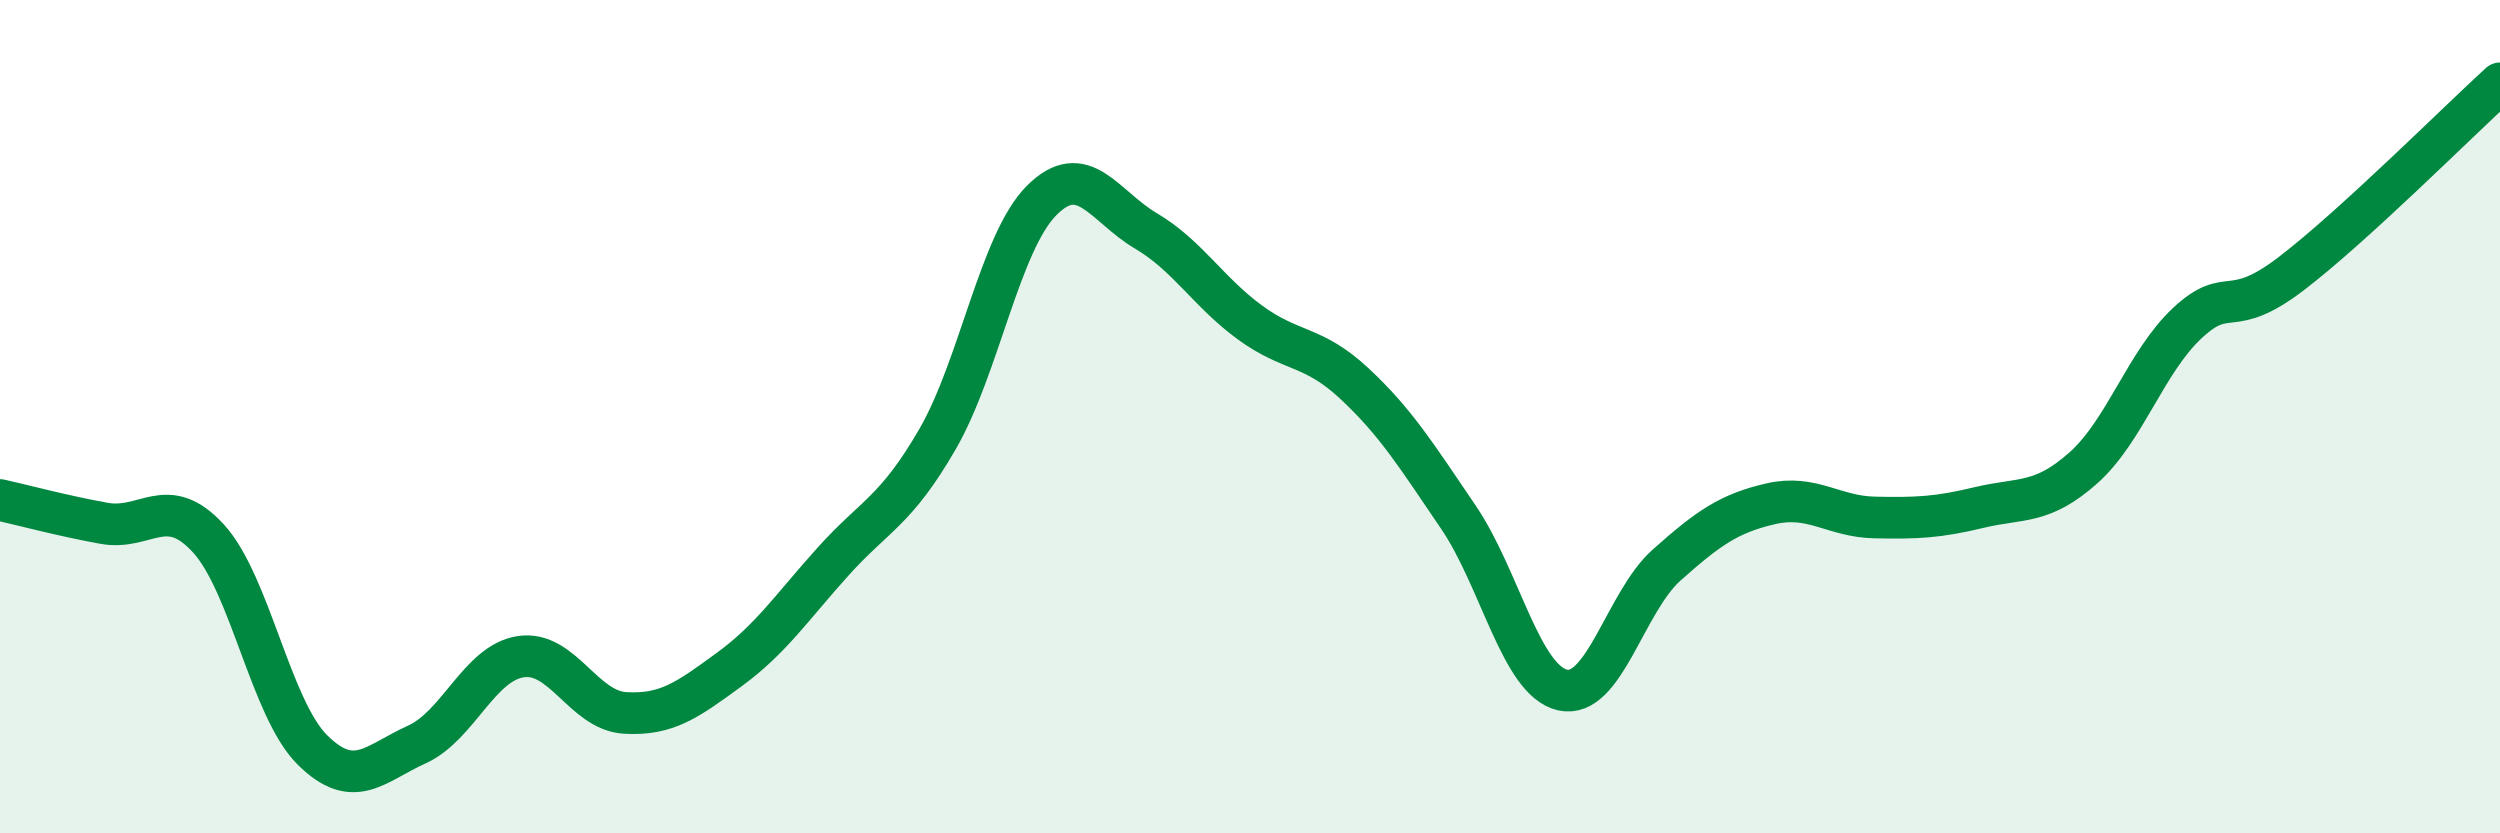 
    <svg width="60" height="20" viewBox="0 0 60 20" xmlns="http://www.w3.org/2000/svg">
      <path
        d="M 0,12 C 0.5,12.11 1.5,12.38 2.5,12.56 C 3.5,12.74 4,11.83 5,12.92 C 6,14.01 6.5,17.01 7.5,18 C 8.5,18.99 9,18.32 10,17.87 C 11,17.42 11.5,15.91 12.5,15.76 C 13.5,15.61 14,17.05 15,17.11 C 16,17.17 16.5,16.8 17.5,16.07 C 18.5,15.34 19,14.58 20,13.47 C 21,12.36 21.5,12.27 22.5,10.54 C 23.5,8.81 24,5.81 25,4.81 C 26,3.81 26.5,4.95 27.5,5.54 C 28.5,6.13 29,7.01 30,7.74 C 31,8.47 31.5,8.27 32.5,9.2 C 33.5,10.13 34,10.94 35,12.41 C 36,13.88 36.5,16.33 37.5,16.56 C 38.5,16.79 39,14.45 40,13.56 C 41,12.67 41.5,12.32 42.5,12.09 C 43.5,11.86 44,12.4 45,12.42 C 46,12.44 46.5,12.42 47.5,12.18 C 48.5,11.94 49,12.12 50,11.23 C 51,10.34 51.5,8.68 52.5,7.75 C 53.5,6.82 53.5,7.71 55,6.56 C 56.5,5.41 59,2.91 60,2L60 20L0 20Z"
        fill="#008740"
        opacity="0.1"
        stroke-linecap="round"
        stroke-linejoin="round"
      />
      <path
        d="M 0,12 C 0.5,12.11 1.5,12.38 2.5,12.56 C 3.5,12.74 4,11.83 5,12.92 C 6,14.01 6.5,17.01 7.5,18 C 8.5,18.99 9,18.32 10,17.87 C 11,17.42 11.5,15.91 12.5,15.76 C 13.5,15.61 14,17.05 15,17.11 C 16,17.17 16.5,16.8 17.5,16.07 C 18.5,15.34 19,14.58 20,13.47 C 21,12.36 21.5,12.27 22.5,10.54 C 23.5,8.81 24,5.81 25,4.81 C 26,3.81 26.5,4.95 27.5,5.54 C 28.5,6.13 29,7.01 30,7.74 C 31,8.47 31.5,8.27 32.5,9.2 C 33.5,10.13 34,10.94 35,12.41 C 36,13.88 36.5,16.33 37.5,16.56 C 38.5,16.79 39,14.45 40,13.56 C 41,12.67 41.5,12.32 42.5,12.09 C 43.5,11.86 44,12.4 45,12.42 C 46,12.44 46.5,12.42 47.5,12.18 C 48.5,11.94 49,12.12 50,11.23 C 51,10.34 51.5,8.68 52.5,7.75 C 53.5,6.82 53.5,7.71 55,6.56 C 56.5,5.41 59,2.91 60,2"
        stroke="#008740"
        stroke-width="1"
        fill="none"
        stroke-linecap="round"
        stroke-linejoin="round"
      />
    </svg>
  